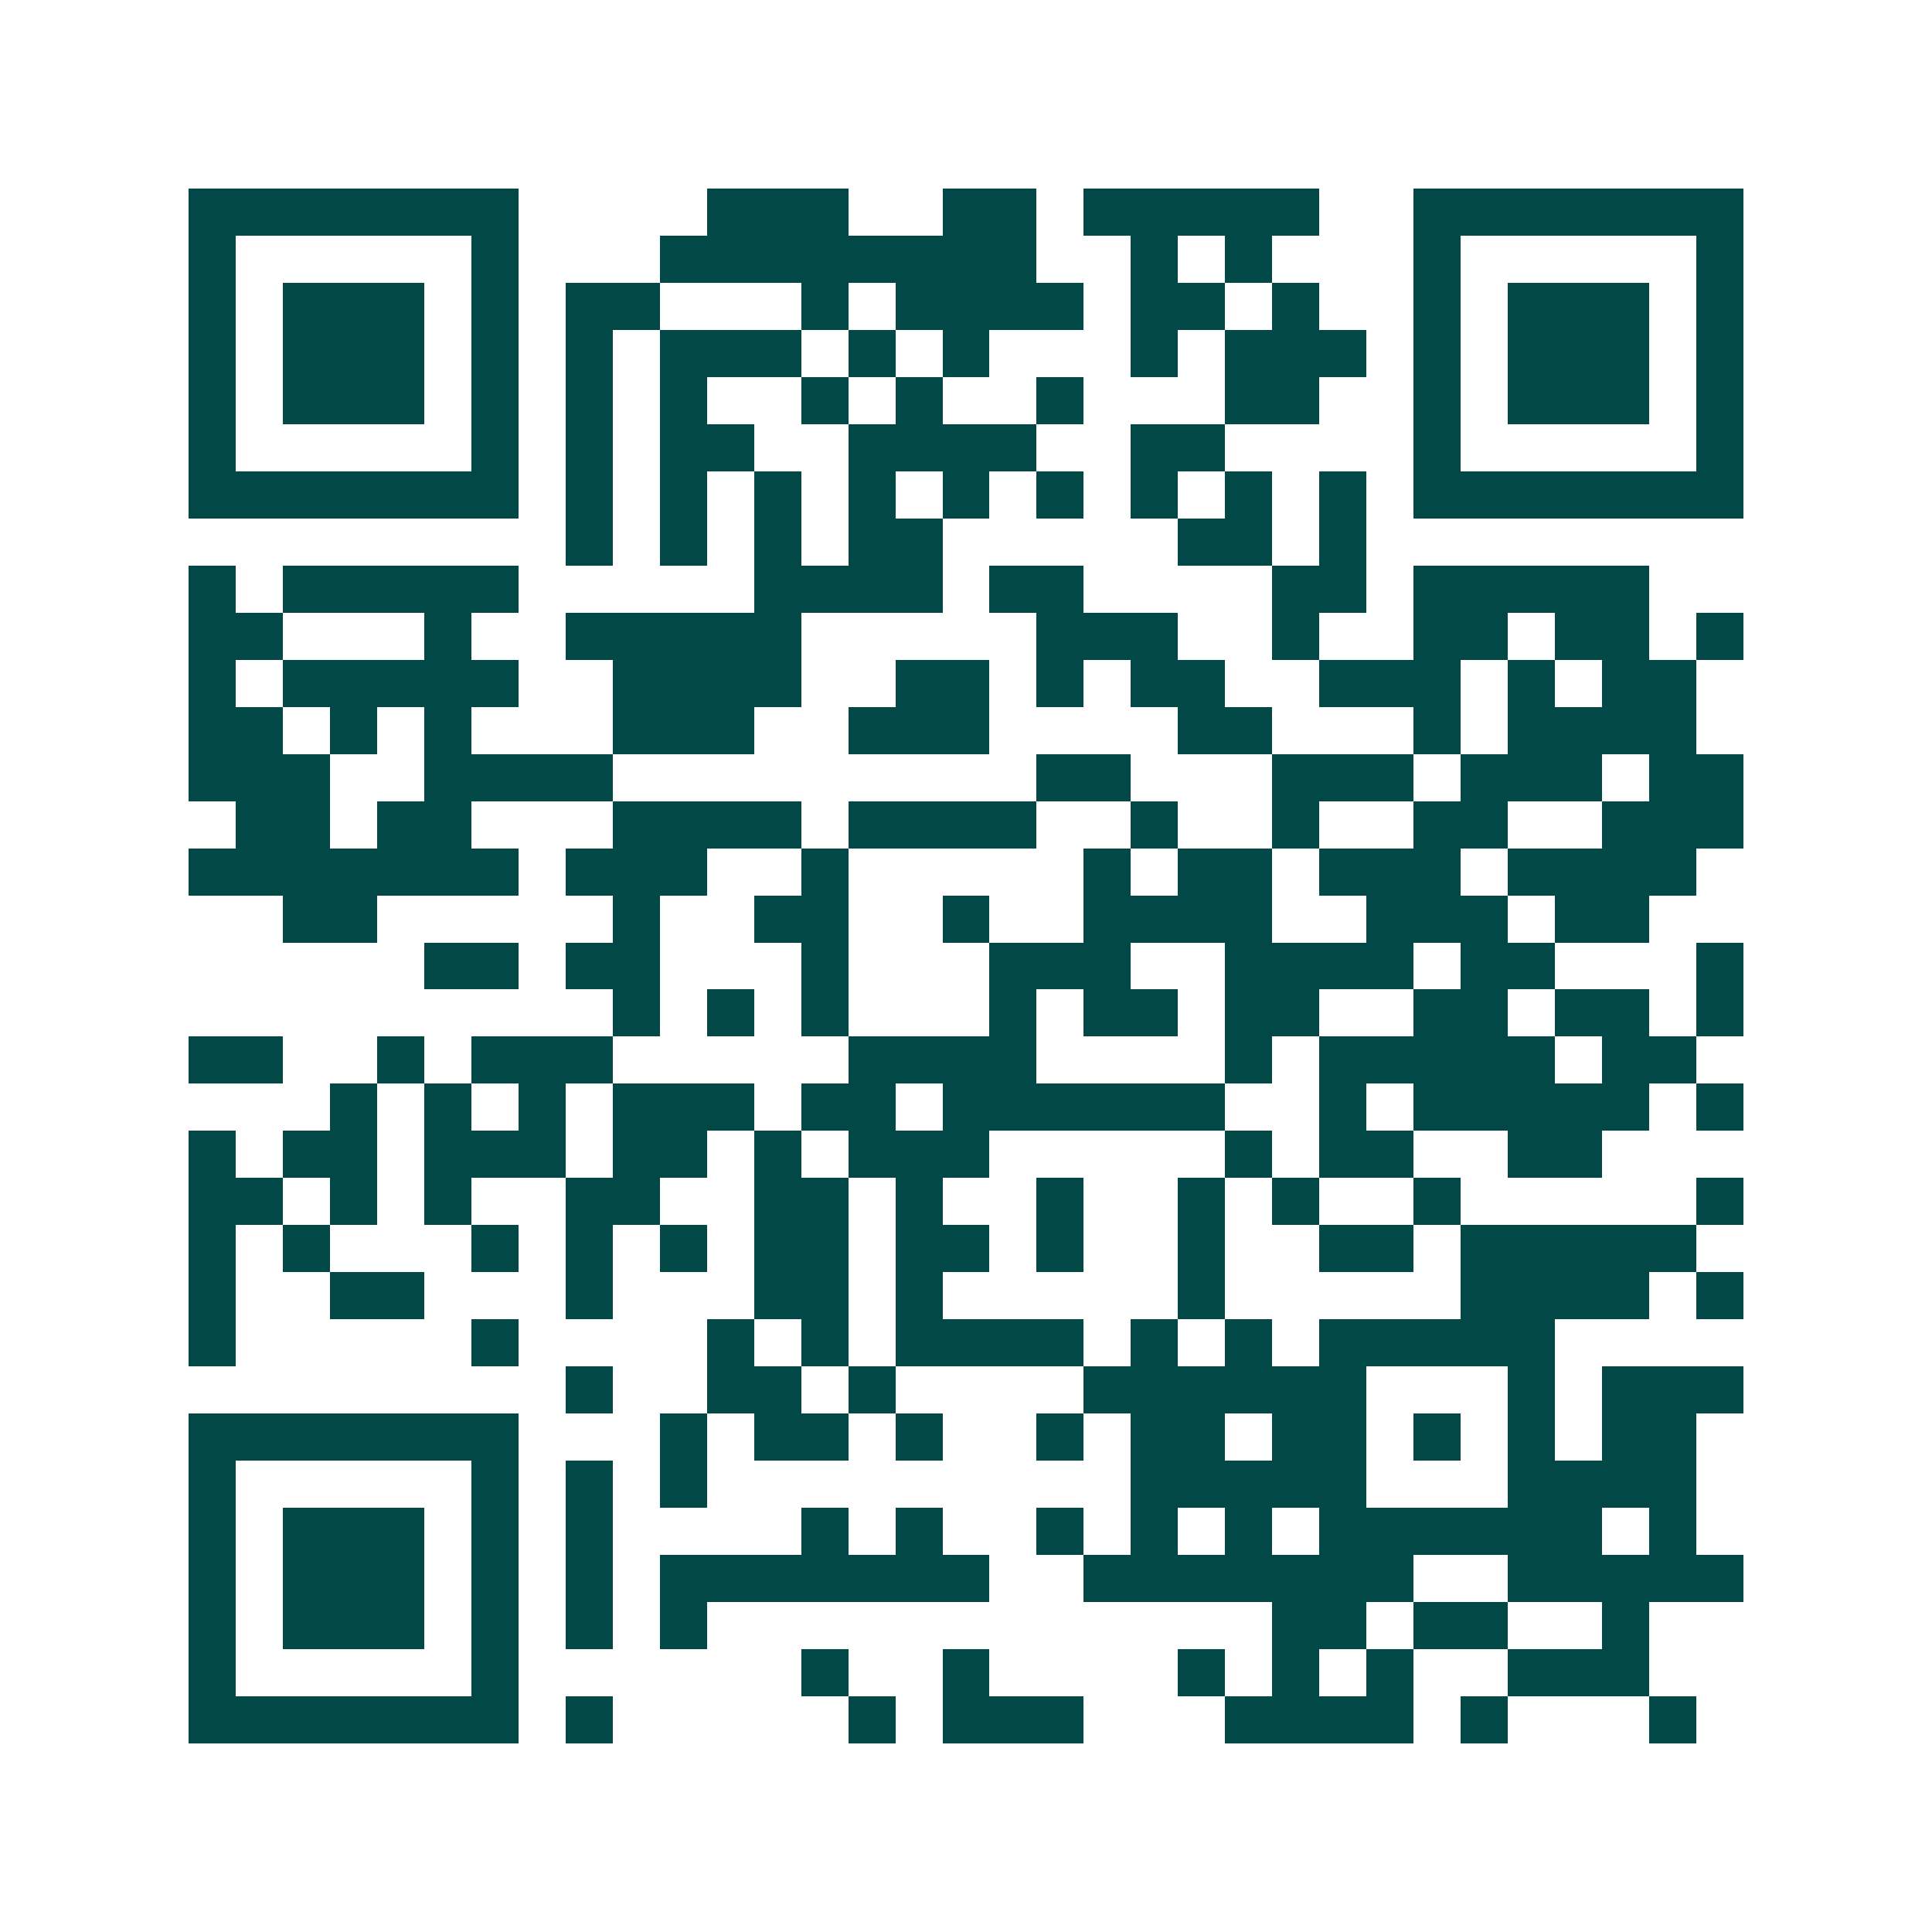 <svg xmlns="http://www.w3.org/2000/svg" width="200" height="200" viewBox="0 0 41 41" shape-rendering="crispEdges"><path fill="#ffffff" d="M0 0h41v41H0z"/><path stroke="#014847" d="M4 4.5h7m4 0h3m2 0h2m1 0h5m2 0h7M4 5.5h1m5 0h1m3 0h8m2 0h1m1 0h1m3 0h1m5 0h1M4 6.5h1m1 0h3m1 0h1m1 0h2m3 0h1m1 0h4m1 0h2m1 0h1m2 0h1m1 0h3m1 0h1M4 7.5h1m1 0h3m1 0h1m1 0h1m1 0h3m1 0h1m1 0h1m3 0h1m1 0h3m1 0h1m1 0h3m1 0h1M4 8.5h1m1 0h3m1 0h1m1 0h1m1 0h1m2 0h1m1 0h1m2 0h1m3 0h2m2 0h1m1 0h3m1 0h1M4 9.5h1m5 0h1m1 0h1m1 0h2m2 0h4m2 0h2m4 0h1m5 0h1M4 10.5h7m1 0h1m1 0h1m1 0h1m1 0h1m1 0h1m1 0h1m1 0h1m1 0h1m1 0h1m1 0h7M12 11.5h1m1 0h1m1 0h1m1 0h2m5 0h2m1 0h1M4 12.5h1m1 0h5m5 0h4m1 0h2m4 0h2m1 0h5M4 13.5h2m3 0h1m2 0h5m5 0h3m2 0h1m2 0h2m1 0h2m1 0h1M4 14.5h1m1 0h5m2 0h4m2 0h2m1 0h1m1 0h2m2 0h3m1 0h1m1 0h2M4 15.5h2m1 0h1m1 0h1m3 0h3m2 0h3m4 0h2m3 0h1m1 0h4M4 16.5h3m2 0h4m9 0h2m3 0h3m1 0h3m1 0h2M5 17.5h2m1 0h2m3 0h4m1 0h4m2 0h1m2 0h1m2 0h2m2 0h3M4 18.5h7m1 0h3m2 0h1m5 0h1m1 0h2m1 0h3m1 0h4M6 19.5h2m5 0h1m2 0h2m2 0h1m2 0h4m2 0h3m1 0h2M9 20.5h2m1 0h2m3 0h1m3 0h3m2 0h4m1 0h2m3 0h1M13 21.5h1m1 0h1m1 0h1m3 0h1m1 0h2m1 0h2m2 0h2m1 0h2m1 0h1M4 22.5h2m2 0h1m1 0h3m5 0h4m4 0h1m1 0h5m1 0h2M7 23.5h1m1 0h1m1 0h1m1 0h3m1 0h2m1 0h6m2 0h1m1 0h5m1 0h1M4 24.5h1m1 0h2m1 0h3m1 0h2m1 0h1m1 0h3m5 0h1m1 0h2m2 0h2M4 25.5h2m1 0h1m1 0h1m2 0h2m2 0h2m1 0h1m2 0h1m2 0h1m1 0h1m2 0h1m5 0h1M4 26.5h1m1 0h1m3 0h1m1 0h1m1 0h1m1 0h2m1 0h2m1 0h1m2 0h1m2 0h2m1 0h5M4 27.5h1m2 0h2m3 0h1m3 0h2m1 0h1m5 0h1m5 0h4m1 0h1M4 28.5h1m5 0h1m4 0h1m1 0h1m1 0h4m1 0h1m1 0h1m1 0h5M12 29.5h1m2 0h2m1 0h1m4 0h6m3 0h1m1 0h3M4 30.5h7m3 0h1m1 0h2m1 0h1m2 0h1m1 0h2m1 0h2m1 0h1m1 0h1m1 0h2M4 31.5h1m5 0h1m1 0h1m1 0h1m9 0h5m3 0h4M4 32.5h1m1 0h3m1 0h1m1 0h1m4 0h1m1 0h1m2 0h1m1 0h1m1 0h1m1 0h6m1 0h1M4 33.5h1m1 0h3m1 0h1m1 0h1m1 0h7m2 0h7m2 0h5M4 34.5h1m1 0h3m1 0h1m1 0h1m1 0h1m12 0h2m1 0h2m2 0h1M4 35.5h1m5 0h1m6 0h1m2 0h1m4 0h1m1 0h1m1 0h1m2 0h3M4 36.5h7m1 0h1m5 0h1m1 0h3m3 0h4m1 0h1m3 0h1"/></svg>

